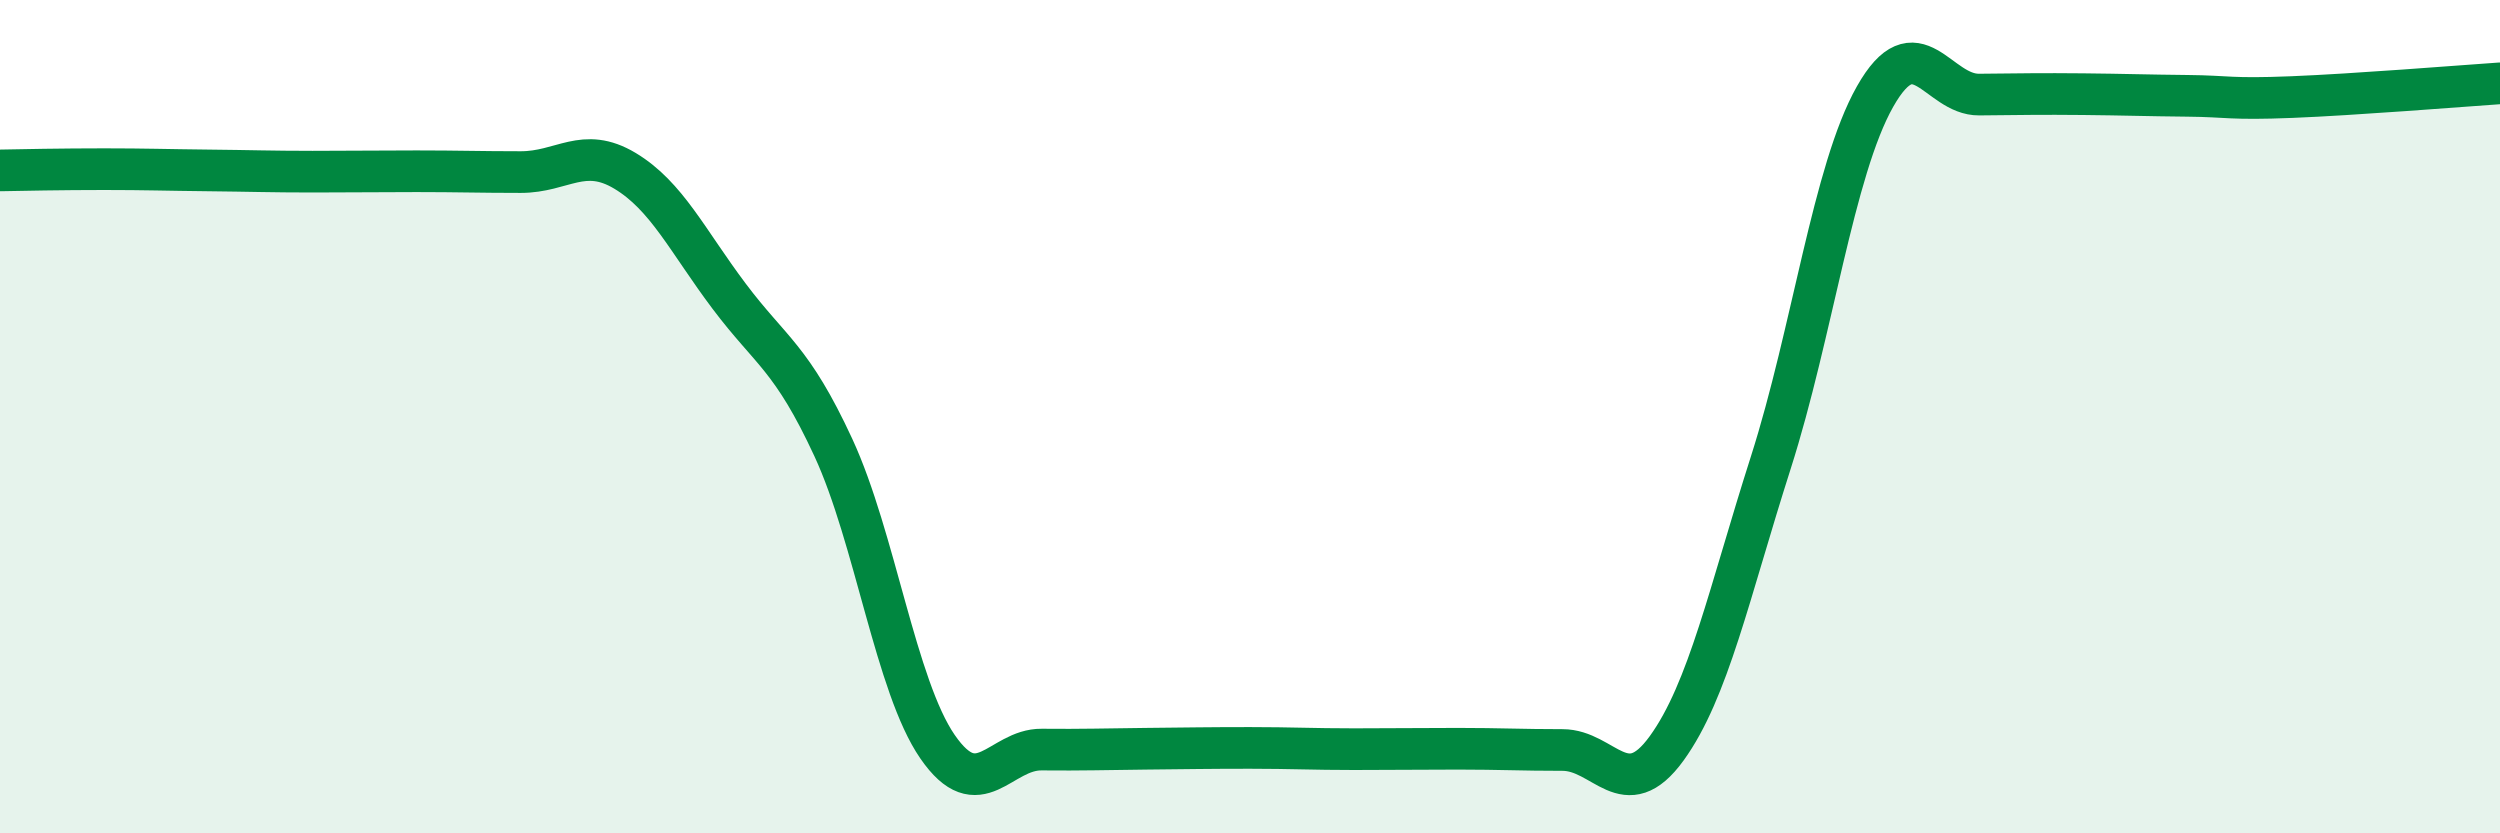 
    <svg width="60" height="20" viewBox="0 0 60 20" xmlns="http://www.w3.org/2000/svg">
      <path
        d="M 0,4.09 C 0.5,4.08 1.5,4.06 2.5,4.06 C 3.5,4.06 4,4.08 5,4.09 C 6,4.1 6.5,4.12 7.5,4.12 C 8.5,4.12 9,4.11 10,4.11 C 11,4.11 11.5,4.13 12.5,4.13 C 13.5,4.13 14,3.5 15,4.1 C 16,4.7 16.5,5.78 17.5,7.11 C 18.5,8.44 19,8.58 20,10.74 C 21,12.9 21.5,16.47 22.5,17.92 C 23.5,19.37 24,17.98 25,17.99 C 26,18 26.5,17.98 27.5,17.97 C 28.5,17.96 29,17.95 30,17.95 C 31,17.95 31.5,17.98 32.5,17.98 C 33.5,17.98 34,17.97 35,17.97 C 36,17.97 36.5,18 37.5,18 C 38.5,18 39,19.34 40,17.96 C 41,16.58 41.5,14.23 42.5,11.1 C 43.5,7.97 44,4.09 45,2.32 C 46,0.55 46.5,2.28 47.5,2.27 C 48.5,2.26 49,2.25 50,2.26 C 51,2.27 51.5,2.29 52.5,2.3 C 53.5,2.31 53.5,2.39 55,2.33 C 56.5,2.27 59,2.07 60,2L60 20L0 20Z"
        fill="#008740"
        opacity="0.1"
        stroke-linecap="round"
        stroke-linejoin="round"
      />
      <path
        d="M 0,4.09 C 0.5,4.08 1.5,4.06 2.5,4.06 C 3.5,4.06 4,4.08 5,4.09 C 6,4.1 6.5,4.12 7.5,4.12 C 8.5,4.12 9,4.11 10,4.11 C 11,4.11 11.5,4.13 12.5,4.13 C 13.5,4.13 14,3.5 15,4.1 C 16,4.7 16.5,5.78 17.5,7.11 C 18.5,8.44 19,8.58 20,10.74 C 21,12.9 21.5,16.47 22.5,17.92 C 23.5,19.37 24,17.98 25,17.99 C 26,18 26.5,17.98 27.5,17.97 C 28.5,17.96 29,17.95 30,17.95 C 31,17.95 31.5,17.98 32.5,17.98 C 33.5,17.98 34,17.97 35,17.97 C 36,17.97 36.5,18 37.5,18 C 38.5,18 39,19.34 40,17.96 C 41,16.58 41.5,14.23 42.5,11.1 C 43.5,7.97 44,4.09 45,2.32 C 46,0.55 46.5,2.28 47.5,2.27 C 48.5,2.26 49,2.25 50,2.26 C 51,2.27 51.5,2.29 52.5,2.3 C 53.5,2.31 53.5,2.39 55,2.33 C 56.5,2.27 59,2.07 60,2"
        stroke="#008740"
        stroke-width="1"
        fill="none"
        stroke-linecap="round"
        stroke-linejoin="round"
      />
    </svg>
  